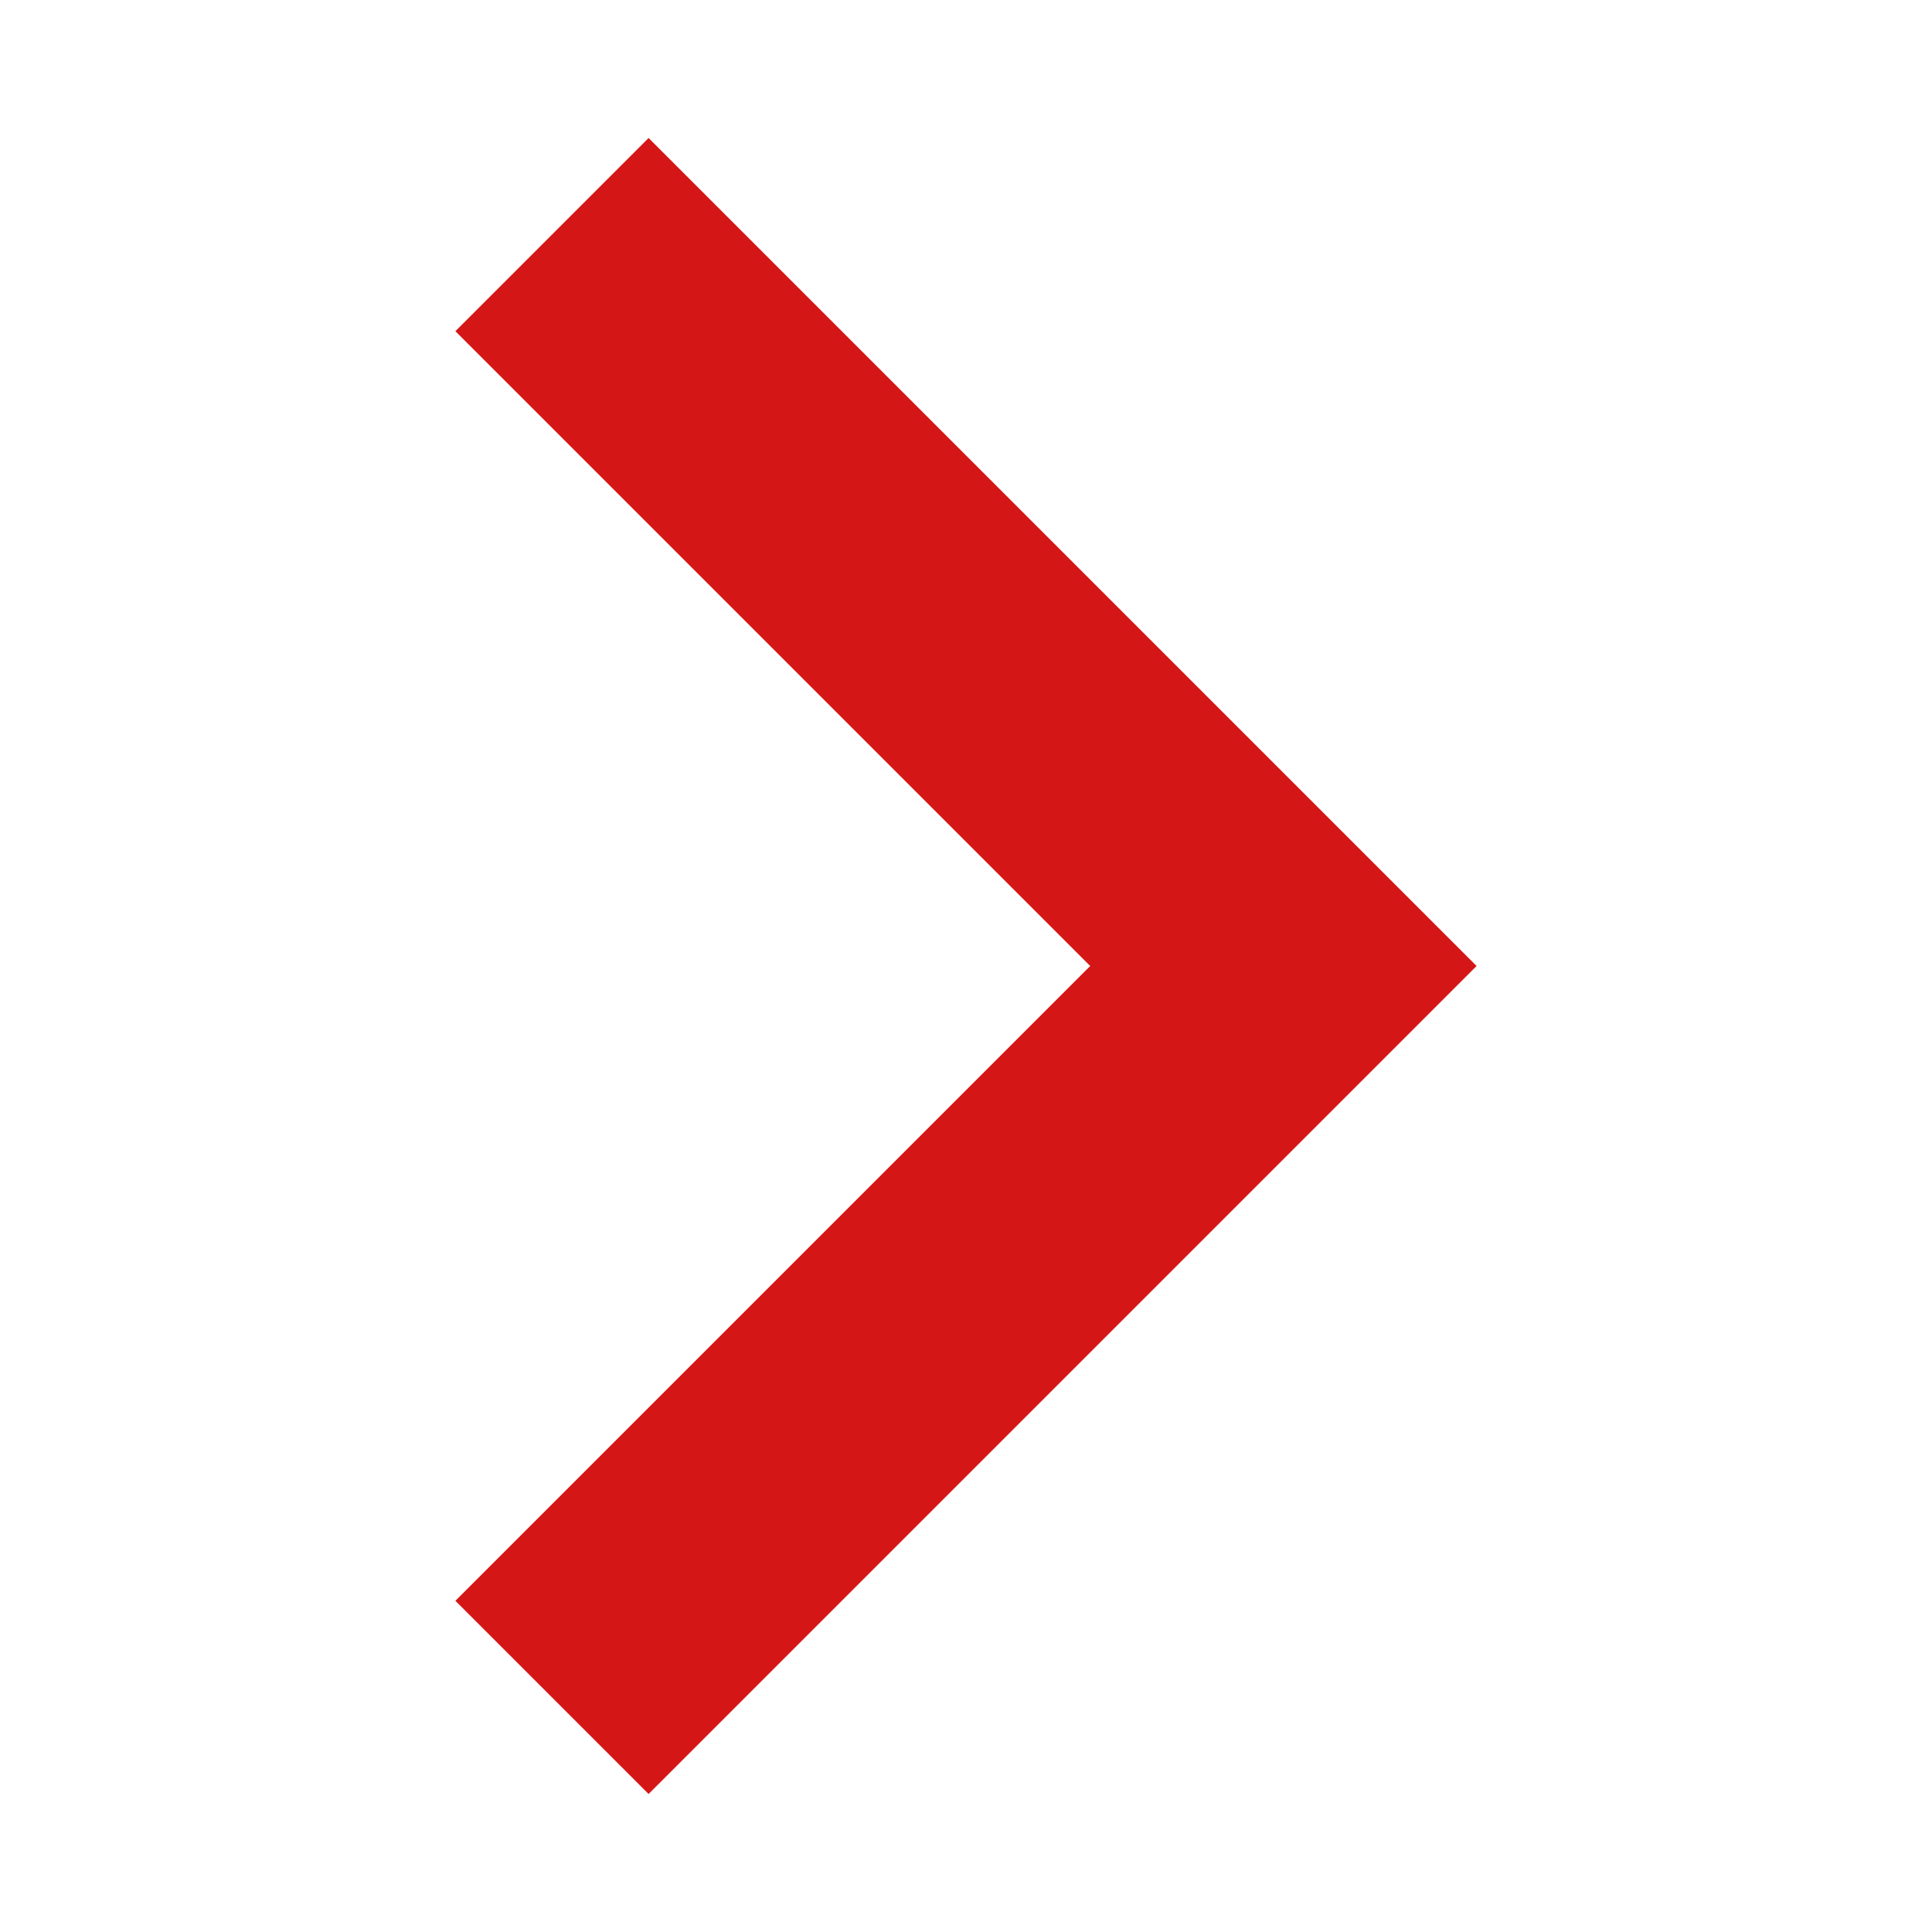 <svg xmlns="http://www.w3.org/2000/svg" width="14" height="14" viewBox="0 0 14 14">
  <g id="グループ_478" data-name="グループ 478" transform="translate(-1137 -1897)">
    <rect id="長方形_369" data-name="長方形 369" width="14" height="14" transform="translate(1137 1897)" fill="none"/>
    <path id="keyboard_arrow_right_24dp_FILL1_wght400_GRAD0_opsz24" d="M324.6-714l-4.6-4.6,1.4-1.4,6,6-6,6-1.4-1.4Z" transform="translate(820.3 2618)" fill="#d51616"/>
  </g>
</svg>
